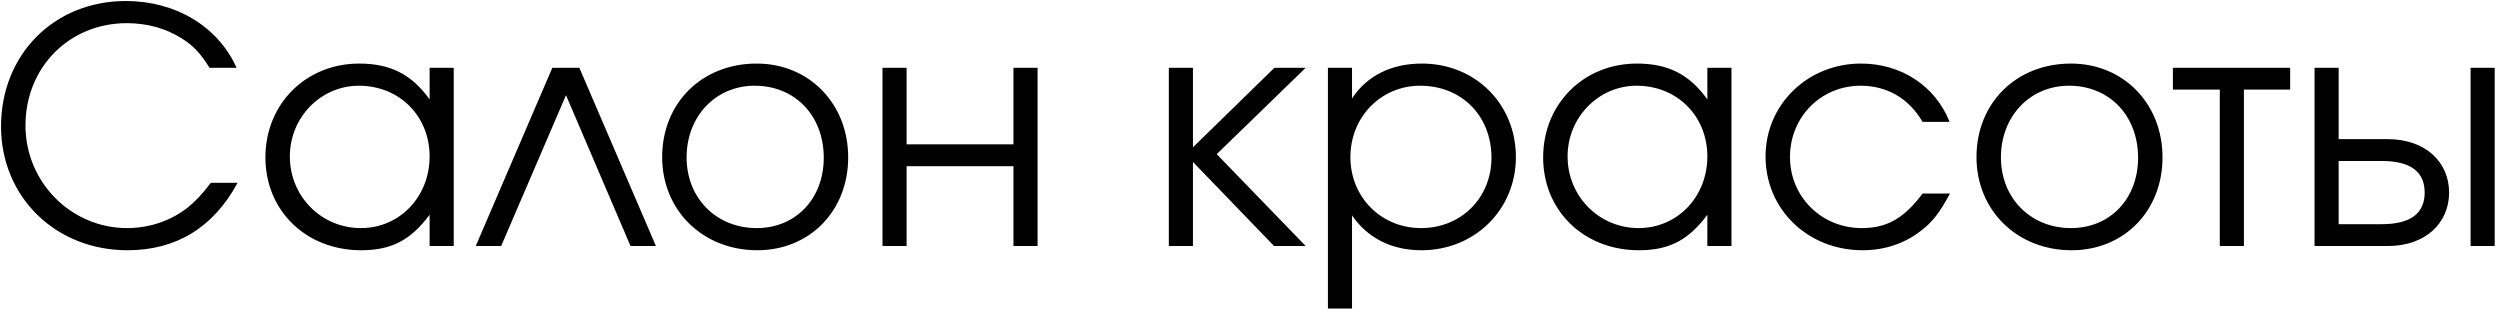 <?xml version="1.0" encoding="UTF-8"?> <svg xmlns="http://www.w3.org/2000/svg" width="376" height="47" viewBox="0 0 376 47" fill="none"><path d="M31.712 27.494H35.73C32.104 34.207 26.518 37.637 19.168 37.637C8.339 37.637 0.156 29.601 0.156 19.017C0.156 8.188 8.143 0.152 18.923 0.152C26.42 0.152 32.79 3.974 35.583 10.197H31.516C30.095 7.943 29.066 6.865 27.351 5.787C24.95 4.268 22.157 3.484 19.07 3.484C10.397 3.484 3.831 10.148 3.831 18.87C3.831 27.396 10.691 34.305 19.119 34.305C22.5 34.305 25.783 33.178 28.282 31.169C29.409 30.238 30.291 29.356 31.712 27.494ZM68.24 10.197V37H64.614V32.296C61.772 36.118 58.881 37.637 54.324 37.637C46.043 37.637 39.918 31.708 39.918 23.672C39.918 15.636 45.994 9.56 54.03 9.56C58.685 9.56 61.919 11.177 64.614 14.95V10.197H68.24ZM53.981 12.892C48.248 12.892 43.593 17.645 43.593 23.525C43.593 29.552 48.346 34.305 54.275 34.305C60.106 34.305 64.614 29.601 64.614 23.525C64.614 17.449 60.057 12.892 53.981 12.892ZM98.651 37H94.829L85.127 14.313L75.376 37H71.554L83.069 10.197H87.136L98.651 37ZM113.799 9.56C121.688 9.56 127.568 15.587 127.568 23.672C127.568 31.708 121.786 37.637 113.897 37.637C105.714 37.637 99.589 31.659 99.589 23.623C99.589 15.489 105.567 9.56 113.799 9.56ZM113.505 12.892C107.625 12.892 103.264 17.498 103.264 23.672C103.264 29.797 107.723 34.305 113.799 34.305C119.679 34.305 123.893 29.895 123.893 23.721C123.893 17.4 119.581 12.892 113.505 12.892ZM156.051 37H152.425V24.995H136.353V37H132.727V10.197H136.353V21.712H152.425V10.197H156.051V37ZM175.793 10.197H179.419V22.153L191.669 10.197H196.373L182.996 23.182L196.373 37H191.62L179.419 24.358V37H175.793V10.197ZM199.719 10.197H203.345V14.803C205.599 11.373 209.274 9.56 213.88 9.56C221.867 9.56 227.992 15.636 227.992 23.623C227.992 31.512 221.818 37.637 213.782 37.637C209.323 37.637 205.697 35.824 203.345 32.394V46.408H199.719V10.197ZM213.586 12.892C207.706 12.892 203.1 17.596 203.1 23.623C203.1 29.65 207.706 34.305 213.733 34.305C219.76 34.305 224.317 29.748 224.317 23.721C224.317 17.4 219.809 12.892 213.586 12.892ZM260.412 10.197V37H256.786V32.296C253.944 36.118 251.053 37.637 246.496 37.637C238.215 37.637 232.09 31.708 232.09 23.672C232.09 15.636 238.166 9.56 246.202 9.56C250.857 9.56 254.091 11.177 256.786 14.95V10.197H260.412ZM246.153 12.892C240.42 12.892 235.765 17.645 235.765 23.525C235.765 29.552 240.518 34.305 246.447 34.305C252.278 34.305 256.786 29.601 256.786 23.525C256.786 17.449 252.229 12.892 246.153 12.892ZM289.156 29.111H293.272C291.753 31.953 290.675 33.374 288.862 34.746C286.412 36.657 283.374 37.637 280.14 37.637C271.908 37.637 265.538 31.512 265.538 23.525C265.538 15.734 271.859 9.56 279.895 9.56C285.971 9.56 291.067 12.941 293.223 18.331H289.156C287.098 14.803 283.815 12.892 279.846 12.892C273.868 12.892 269.213 17.596 269.213 23.623C269.213 29.601 273.966 34.305 279.993 34.305C283.815 34.305 286.363 32.835 289.156 29.111ZM311.474 9.56C319.363 9.56 325.243 15.587 325.243 23.672C325.243 31.708 319.461 37.637 311.572 37.637C303.389 37.637 297.264 31.659 297.264 23.623C297.264 15.489 303.242 9.56 311.474 9.56ZM311.18 12.892C305.3 12.892 300.939 17.498 300.939 23.672C300.939 29.797 305.398 34.305 311.474 34.305C317.354 34.305 321.568 29.895 321.568 23.721C321.568 17.4 317.256 12.892 311.18 12.892ZM344.442 13.48H337.484V37H333.858V13.48H326.802V10.197H344.442V13.48ZM351.733 24.211V33.717H358.201C362.611 33.717 364.669 32.051 364.669 28.964C364.669 25.877 362.611 24.211 358.201 24.211H351.733ZM359.132 20.928C364.767 20.928 368.344 24.358 368.344 28.964C368.344 33.57 364.767 37 359.132 37H348.107V10.197H351.733V20.928H359.132ZM375.204 10.197V37H371.578V10.197H375.204Z" fill="black"></path></svg> 
